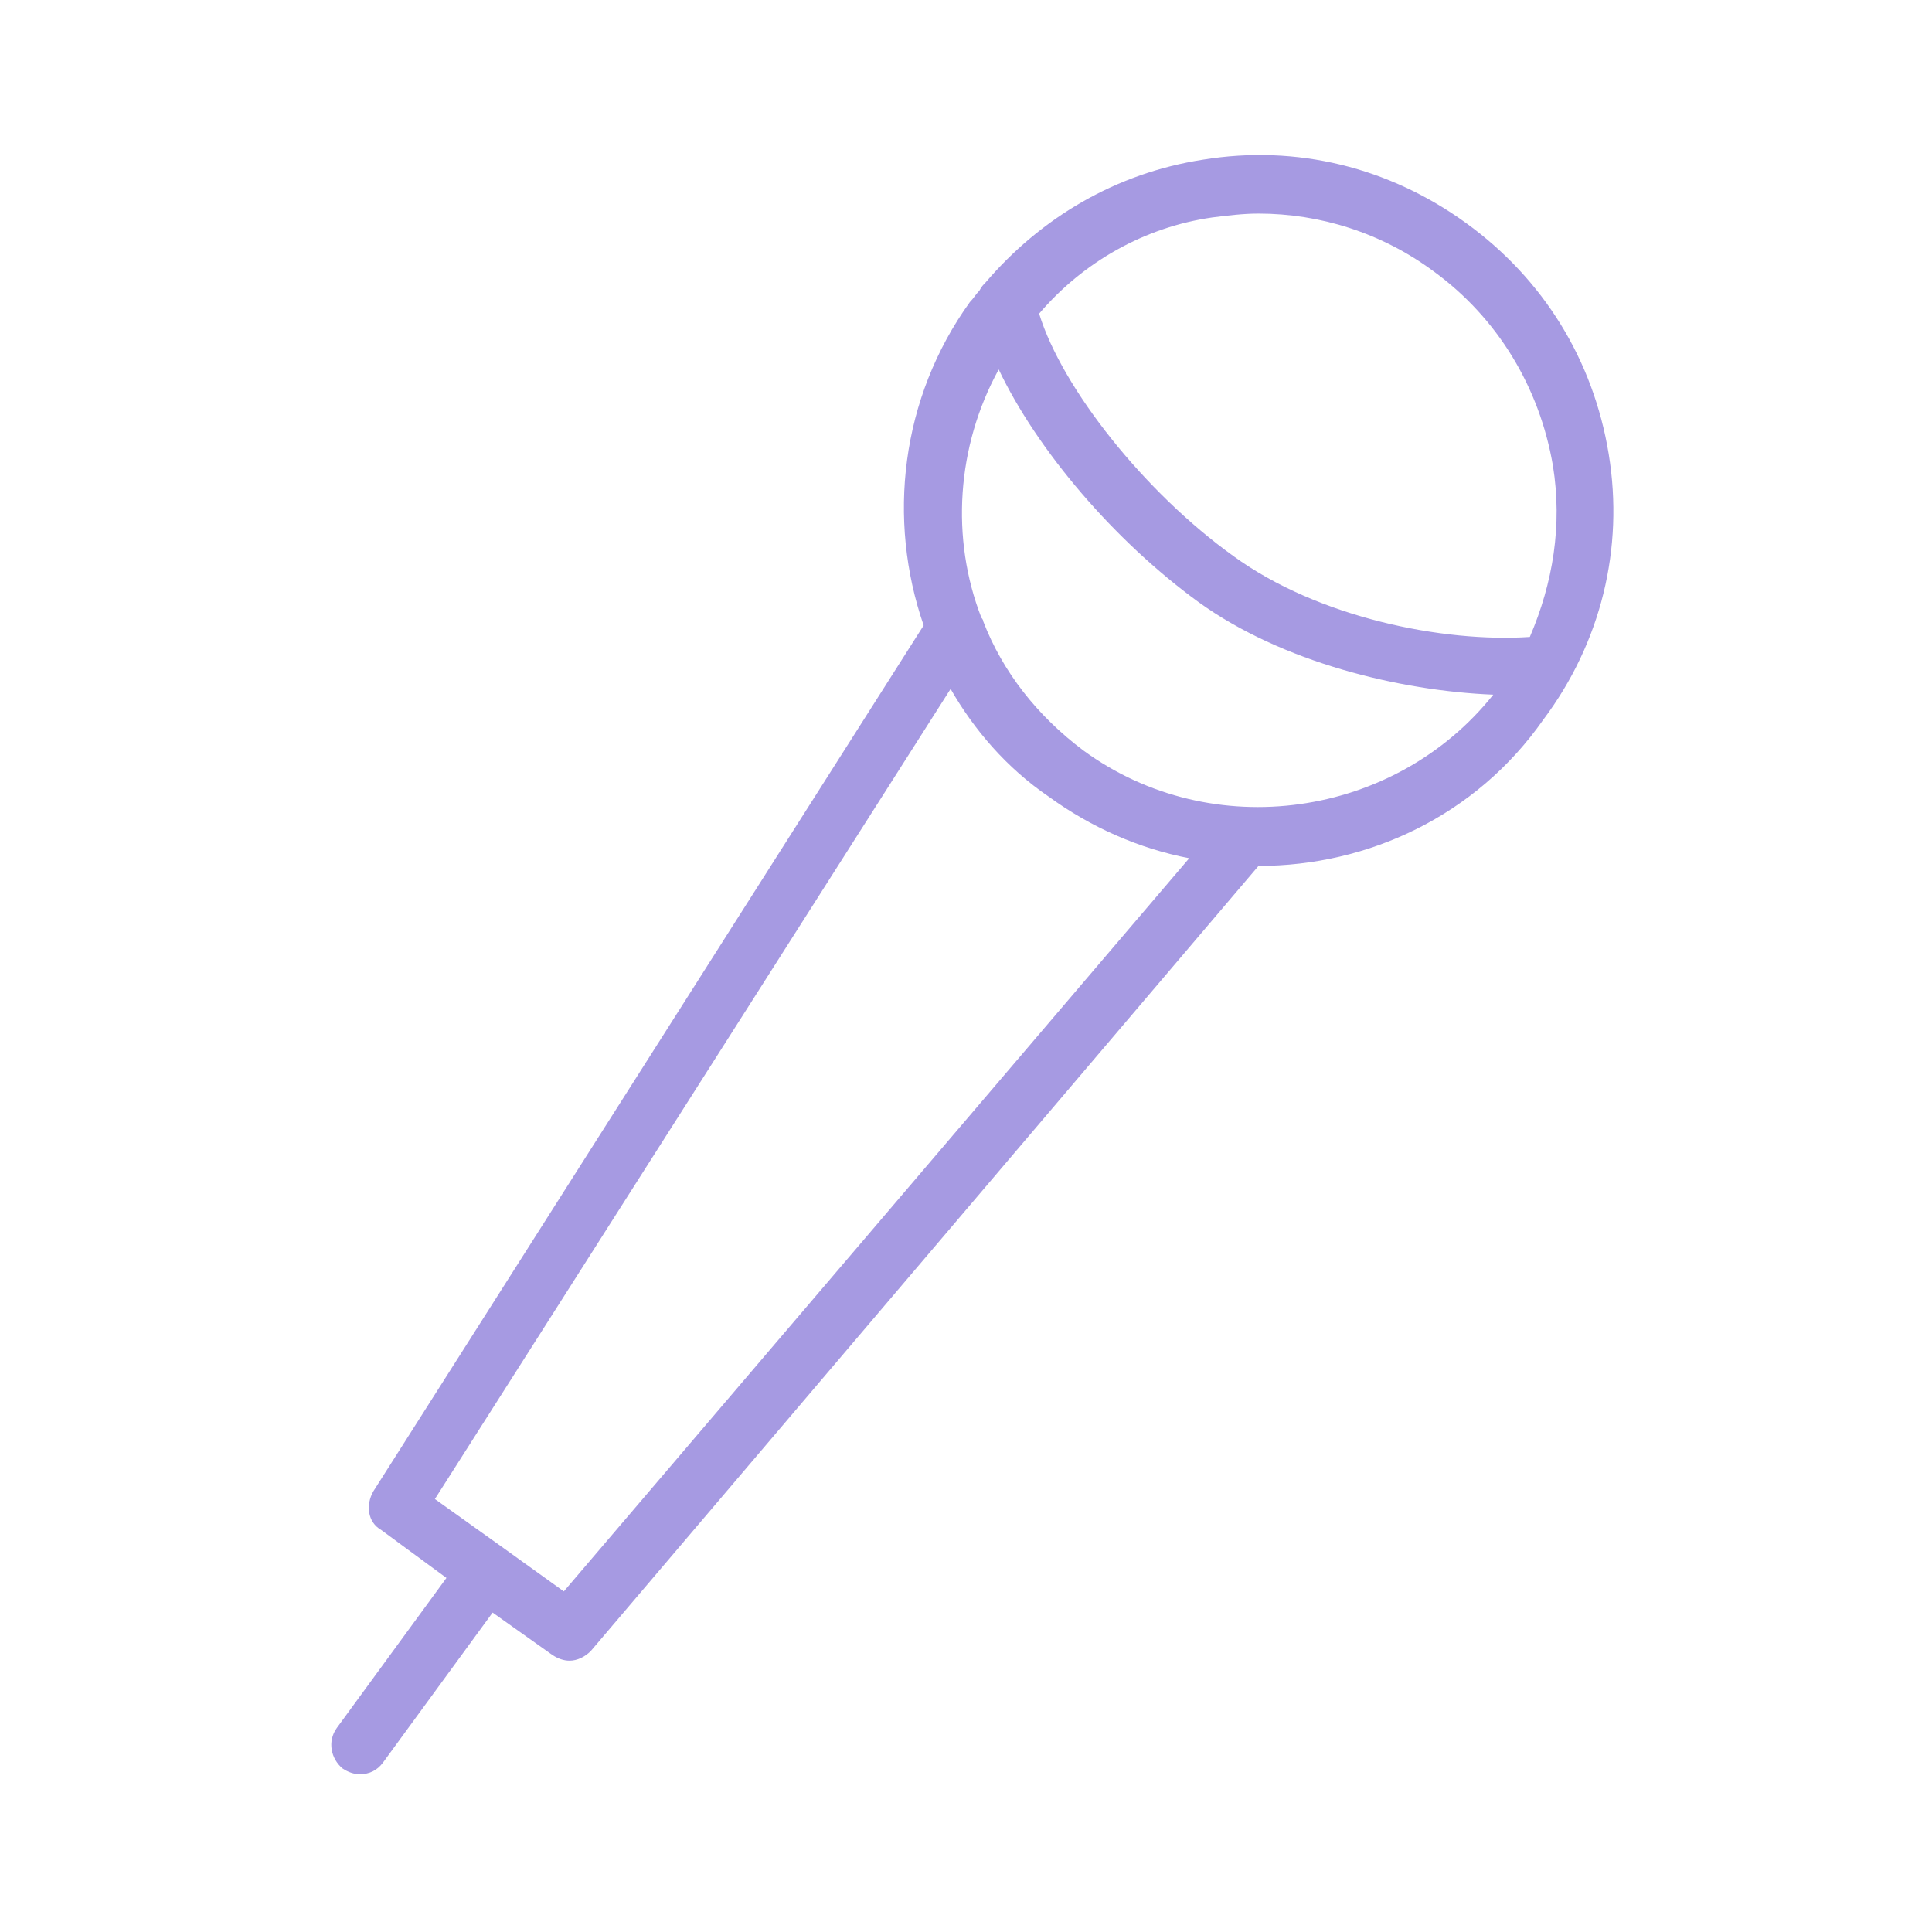 <?xml version="1.0" encoding="UTF-8"?> <!-- Generator: Adobe Illustrator 27.0.0, SVG Export Plug-In . SVG Version: 6.00 Build 0) --> <svg xmlns="http://www.w3.org/2000/svg" xmlns:xlink="http://www.w3.org/1999/xlink" id="Layer_1" x="0px" y="0px" viewBox="0 0 100.4 100.4" style="enable-background:new 0 0 100.4 100.4;" xml:space="preserve"> <style type="text/css"> .st0{fill:#A69AE2;} </style> <path class="st0" d="M83.6,23.6c-0.8-4.9-3.4-9.1-7.4-12c-4-2.9-8.8-4.1-13.7-3.3c-4.5,0.7-8.4,3-11.3,6.4c-0.1,0.1-0.2,0.2-0.3,0.4 c-0.2,0.2-0.3,0.4-0.5,0.6C46.8,20.7,46.1,27,48,32.5L19.4,77.5c-0.4,0.7-0.3,1.6,0.4,2l3.4,2.5l-5.7,7.8c-0.5,0.7-0.3,1.6,0.3,2.1 c0.3,0.2,0.6,0.3,0.9,0.3c0.5,0,0.9-0.2,1.2-0.6l5.7-7.8l3.1,2.2c0.3,0.2,0.6,0.3,0.9,0.3c0.4,0,0.8-0.2,1.1-0.5l34.7-40.8 c5.7,0,11.3-2.6,14.8-7.6C83.2,33.4,84.4,28.5,83.6,23.6z M63,11.3c0.8-0.1,1.6-0.2,2.4-0.2c3.2,0,6.4,1,9.1,3 c3.3,2.4,5.5,6,6.2,10.1c0.5,3.1,0,6.1-1.2,8.9c-4.5,0.3-11-1-15.4-4.2c-4.6-3.3-8.9-8.7-10.1-12.6C56.3,13.6,59.5,11.8,63,11.3z M29.3,82.7l-3.2-2.3c0,0,0,0,0,0s0,0,0,0l-3.5-2.5l26.8-42.1c1.2,2.1,2.9,4.1,5.1,5.6c2.2,1.6,4.7,2.7,7.3,3.2L29.3,82.7z M56.3,39 c-2.4-1.8-4.2-4.1-5.2-6.7c0-0.1-0.1-0.2-0.1-0.2c-1.6-4.1-1.3-8.9,0.9-12.9c2,4.2,6,8.9,10.4,12.1c4.3,3.1,10.4,4.6,15.3,4.8 C72.5,42.5,63,43.9,56.3,39z"></path> </svg> 